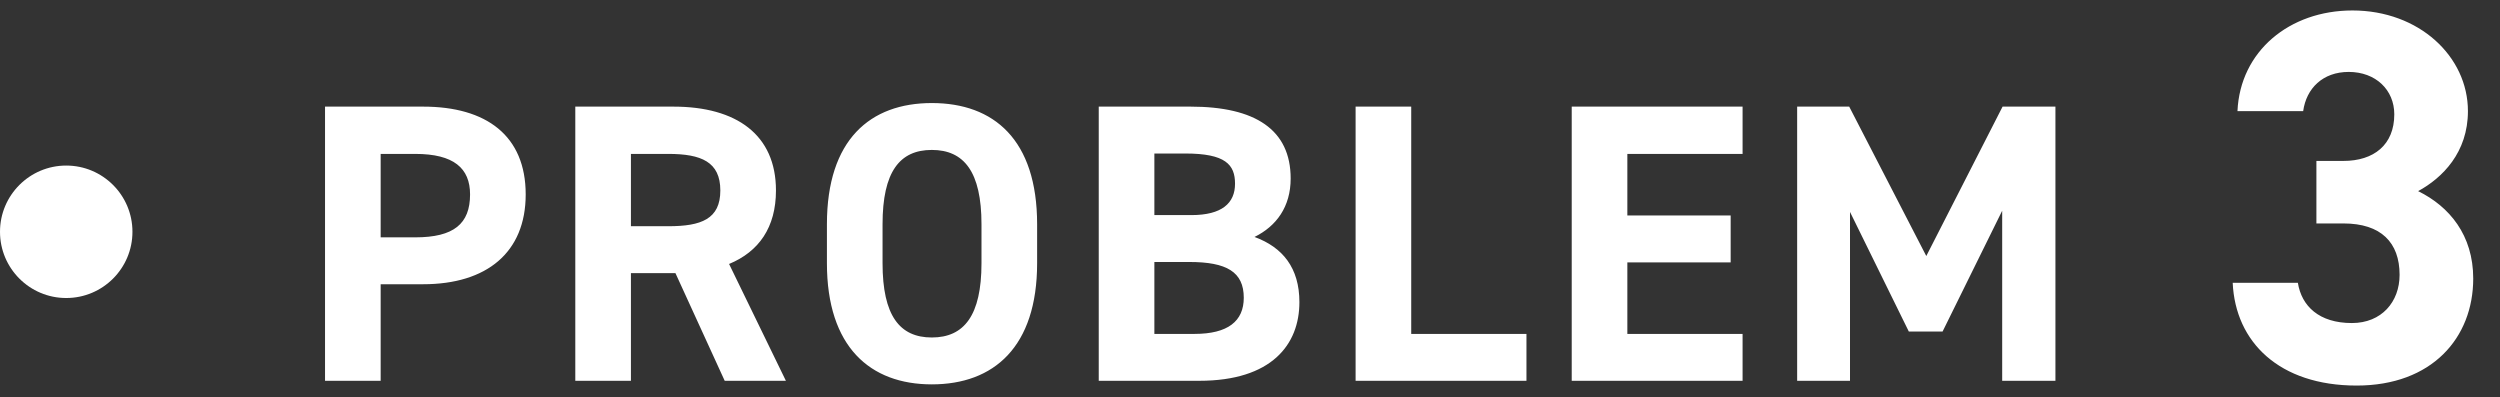 <svg width="151" height="24" viewBox="0 0 151 24" fill="none" xmlns="http://www.w3.org/2000/svg">
<rect x="0" y="0" width="151" height="24" fill="#333333" stroke="none"/>
<path d="M25.56 17.168H22.992V23H19.632V6.44H25.56C29.376 6.44 31.752 8.192 31.752 11.744C31.752 15.248 29.4 17.168 25.56 17.168ZM22.992 14.336H25.08C27.408 14.336 28.392 13.52 28.392 11.744C28.392 10.16 27.408 9.296 25.08 9.296H22.992V14.336ZM47.468 23H43.772L40.796 16.496H38.108V23H34.748V6.44H40.676C44.492 6.44 46.868 8.144 46.868 11.504C46.868 13.736 45.836 15.2 44.036 15.944L47.468 23ZM38.108 13.664H40.364C42.356 13.664 43.508 13.232 43.508 11.504C43.508 9.776 42.356 9.296 40.364 9.296H38.108V13.664ZM62.642 15.896C62.642 20.96 60.026 23.216 56.282 23.216C52.562 23.216 49.946 20.96 49.946 15.896V13.544C49.946 8.432 52.562 6.224 56.282 6.224C60.026 6.224 62.642 8.432 62.642 13.544V15.896ZM53.306 13.544V15.896C53.306 19.064 54.338 20.384 56.282 20.384C58.226 20.384 59.282 19.064 59.282 15.896V13.544C59.282 10.376 58.226 9.056 56.282 9.056C54.338 9.056 53.306 10.376 53.306 13.544ZM66.364 6.44H71.908C75.82 6.44 77.956 7.832 77.956 10.784C77.956 12.488 77.092 13.664 75.772 14.312C77.476 14.936 78.484 16.184 78.484 18.248C78.484 20.816 76.804 23 72.436 23H66.364V6.44ZM69.724 15.824V20.168H72.148C74.164 20.168 75.124 19.4 75.124 17.984C75.124 16.424 74.092 15.824 71.836 15.824H69.724ZM69.724 9.272V12.992H71.956C73.804 12.992 74.596 12.272 74.596 11.096C74.596 9.944 74.02 9.272 71.596 9.272H69.724ZM85.238 6.44V20.168H92.198V23H81.878V6.44H85.238ZM94.932 6.44H105.252V9.296H98.292V13.016H104.532V15.848H98.292V20.168H105.252V23H94.932V6.44ZM111.692 6.44L116.348 15.464L120.956 6.44H124.148V23H120.932V12.728L117.332 20.024H115.292L111.74 12.8V23H108.548V6.44H111.692ZM139.911 13.496V9.72H141.543C143.367 9.72 144.615 8.76 144.615 6.904C144.615 5.432 143.495 4.344 141.863 4.344C140.295 4.344 139.303 5.336 139.111 6.712H135.143C135.303 3.096 138.279 0.632 142.087 0.632C146.119 0.632 149.063 3.416 149.063 6.712C149.063 9.208 147.527 10.744 146.055 11.544C147.943 12.472 149.383 14.2 149.383 16.824C149.383 20.408 146.887 23.288 142.343 23.288C137.671 23.288 135.015 20.664 134.855 17.08H138.791C139.015 18.488 140.071 19.512 142.055 19.512C143.847 19.512 144.935 18.232 144.935 16.6C144.935 14.648 143.815 13.496 141.543 13.496H139.911Z" fill="white"/>
<circle cx="4" cy="14" r="4" fill="white"/>
</svg>
